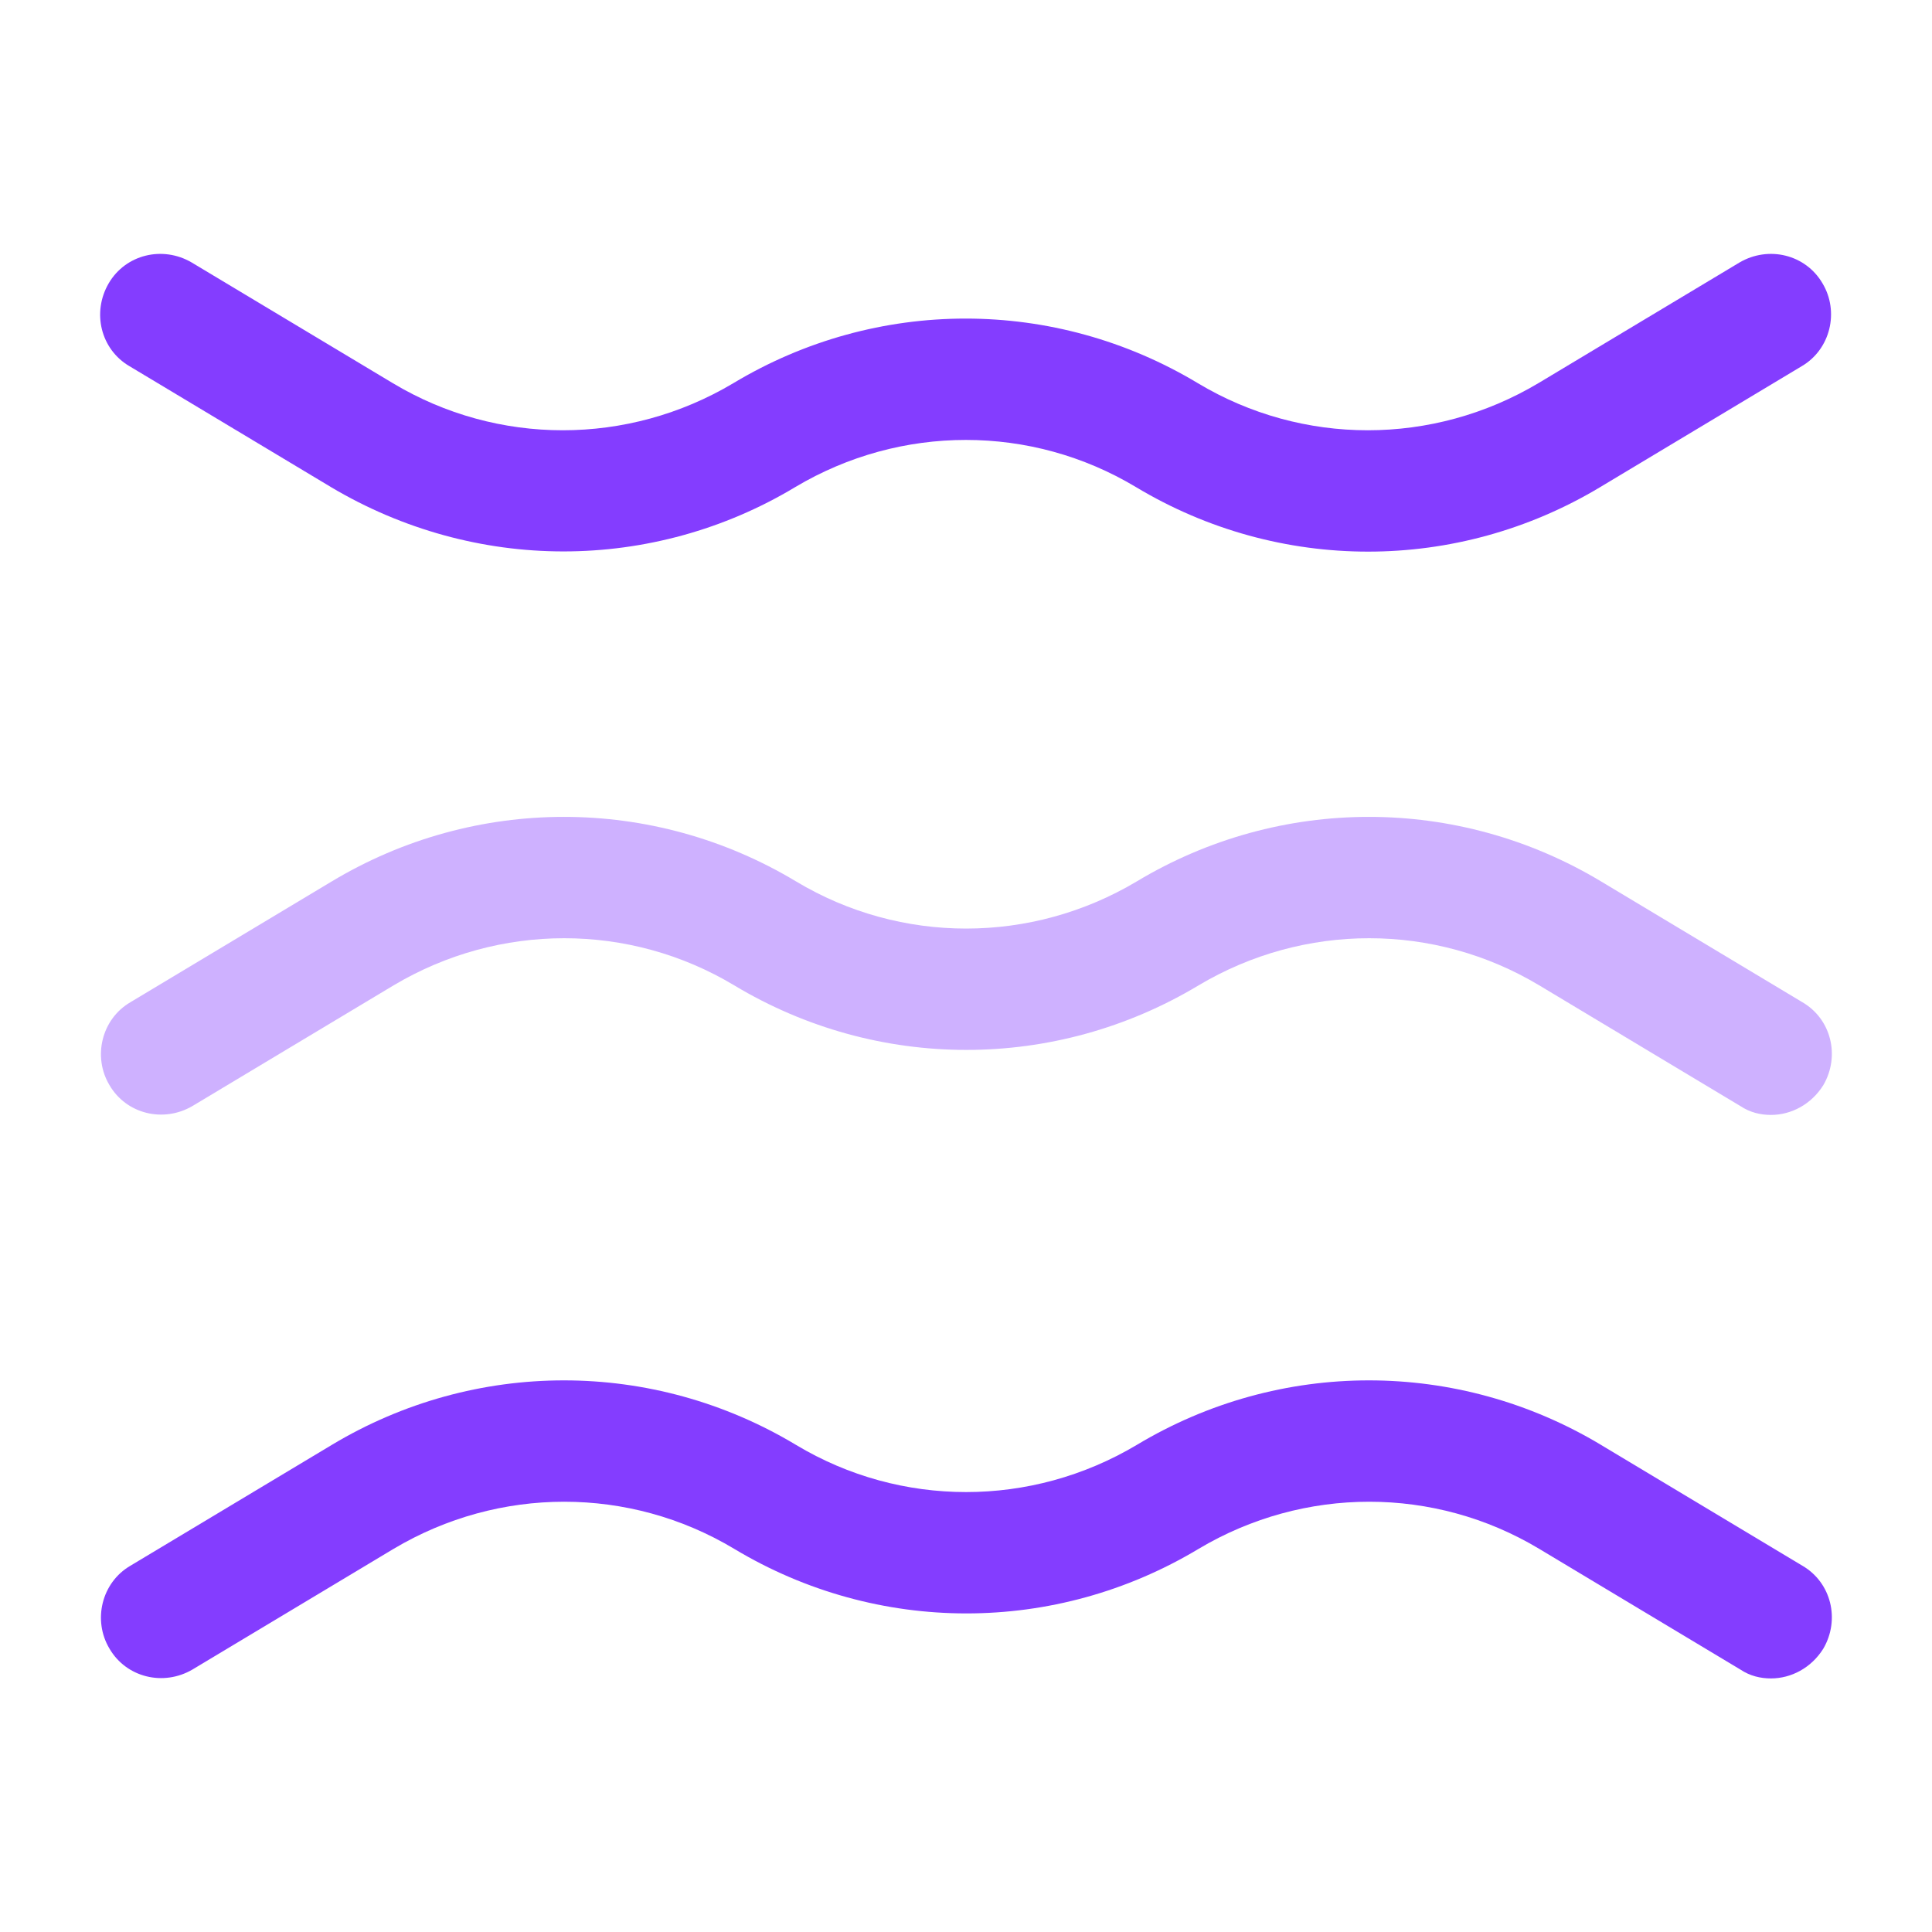 <svg width="60" height="60" viewBox="0 0 60 60" fill="none" xmlns="http://www.w3.org/2000/svg">
<g id="vuesax/bulk/wind-2">
<g id="vuesax/bulk/wind-2_2">
<g id="wind-2">
<g id="Group" opacity="0.4">
<path id="Vector" d="M55 34.625C54.675 34.625 54.35 34.55 54.05 34.35L47.8 30.6C44.55 28.65 40.5 28.65 37.225 30.6C32.775 33.275 27.25 33.275 22.8 30.6C19.55 28.65 15.5 28.65 12.225 30.6L5.975 34.35C5.075 34.875 3.925 34.6 3.4 33.7C2.875 32.825 3.15 31.65 4.05 31.125L10.3 27.375C14.75 24.7 20.275 24.7 24.725 27.375C27.975 29.325 32.025 29.325 35.3 27.375C39.75 24.7 45.275 24.7 49.725 27.375L55.975 31.125C56.875 31.65 57.15 32.8 56.625 33.7C56.25 34.3 55.625 34.625 55 34.625Z" fill="#843DFF"/>
</g>
<g id="Group_2">
<path id="Vector_2" d="M17.5 17.125C15 17.125 12.5 16.45 10.275 15.125L4.025 11.375C3.125 10.85 2.85 9.7 3.375 8.8C3.9 7.9 5.05 7.625 5.95 8.15L12.2 11.9C15.45 13.85 19.5 13.85 22.775 11.9C27.225 9.225 32.75 9.225 37.2 11.9C40.45 13.85 44.5 13.85 47.775 11.9L54.025 8.15C54.925 7.625 56.075 7.9 56.6 8.8C57.125 9.675 56.85 10.85 55.95 11.375L49.7 15.125C45.25 17.8 39.725 17.8 35.275 15.125C32.025 13.175 27.975 13.175 24.7 15.125C22.5 16.45 20 17.125 17.5 17.125Z" fill="#843DFF"/>
</g>
<g id="Group_3">
<path id="Vector_3" d="M55 52.125C54.675 52.125 54.35 52.05 54.05 51.85L47.8 48.1C44.55 46.15 40.5 46.15 37.225 48.1C32.775 50.775 27.25 50.775 22.8 48.1C19.55 46.15 15.5 46.15 12.225 48.1L5.975 51.85C5.075 52.375 3.925 52.1 3.4 51.2C2.875 50.325 3.15 49.15 4.05 48.625L10.3 44.875C14.75 42.2 20.275 42.2 24.725 44.875C27.975 46.825 32.025 46.825 35.3 44.875C39.75 42.2 45.275 42.2 49.725 44.875L55.975 48.625C56.875 49.15 57.15 50.3 56.625 51.2C56.25 51.8 55.625 52.125 55 52.125Z" fill="#843DFF"/>
</g>
</g>
</g>
</g>
</svg>
